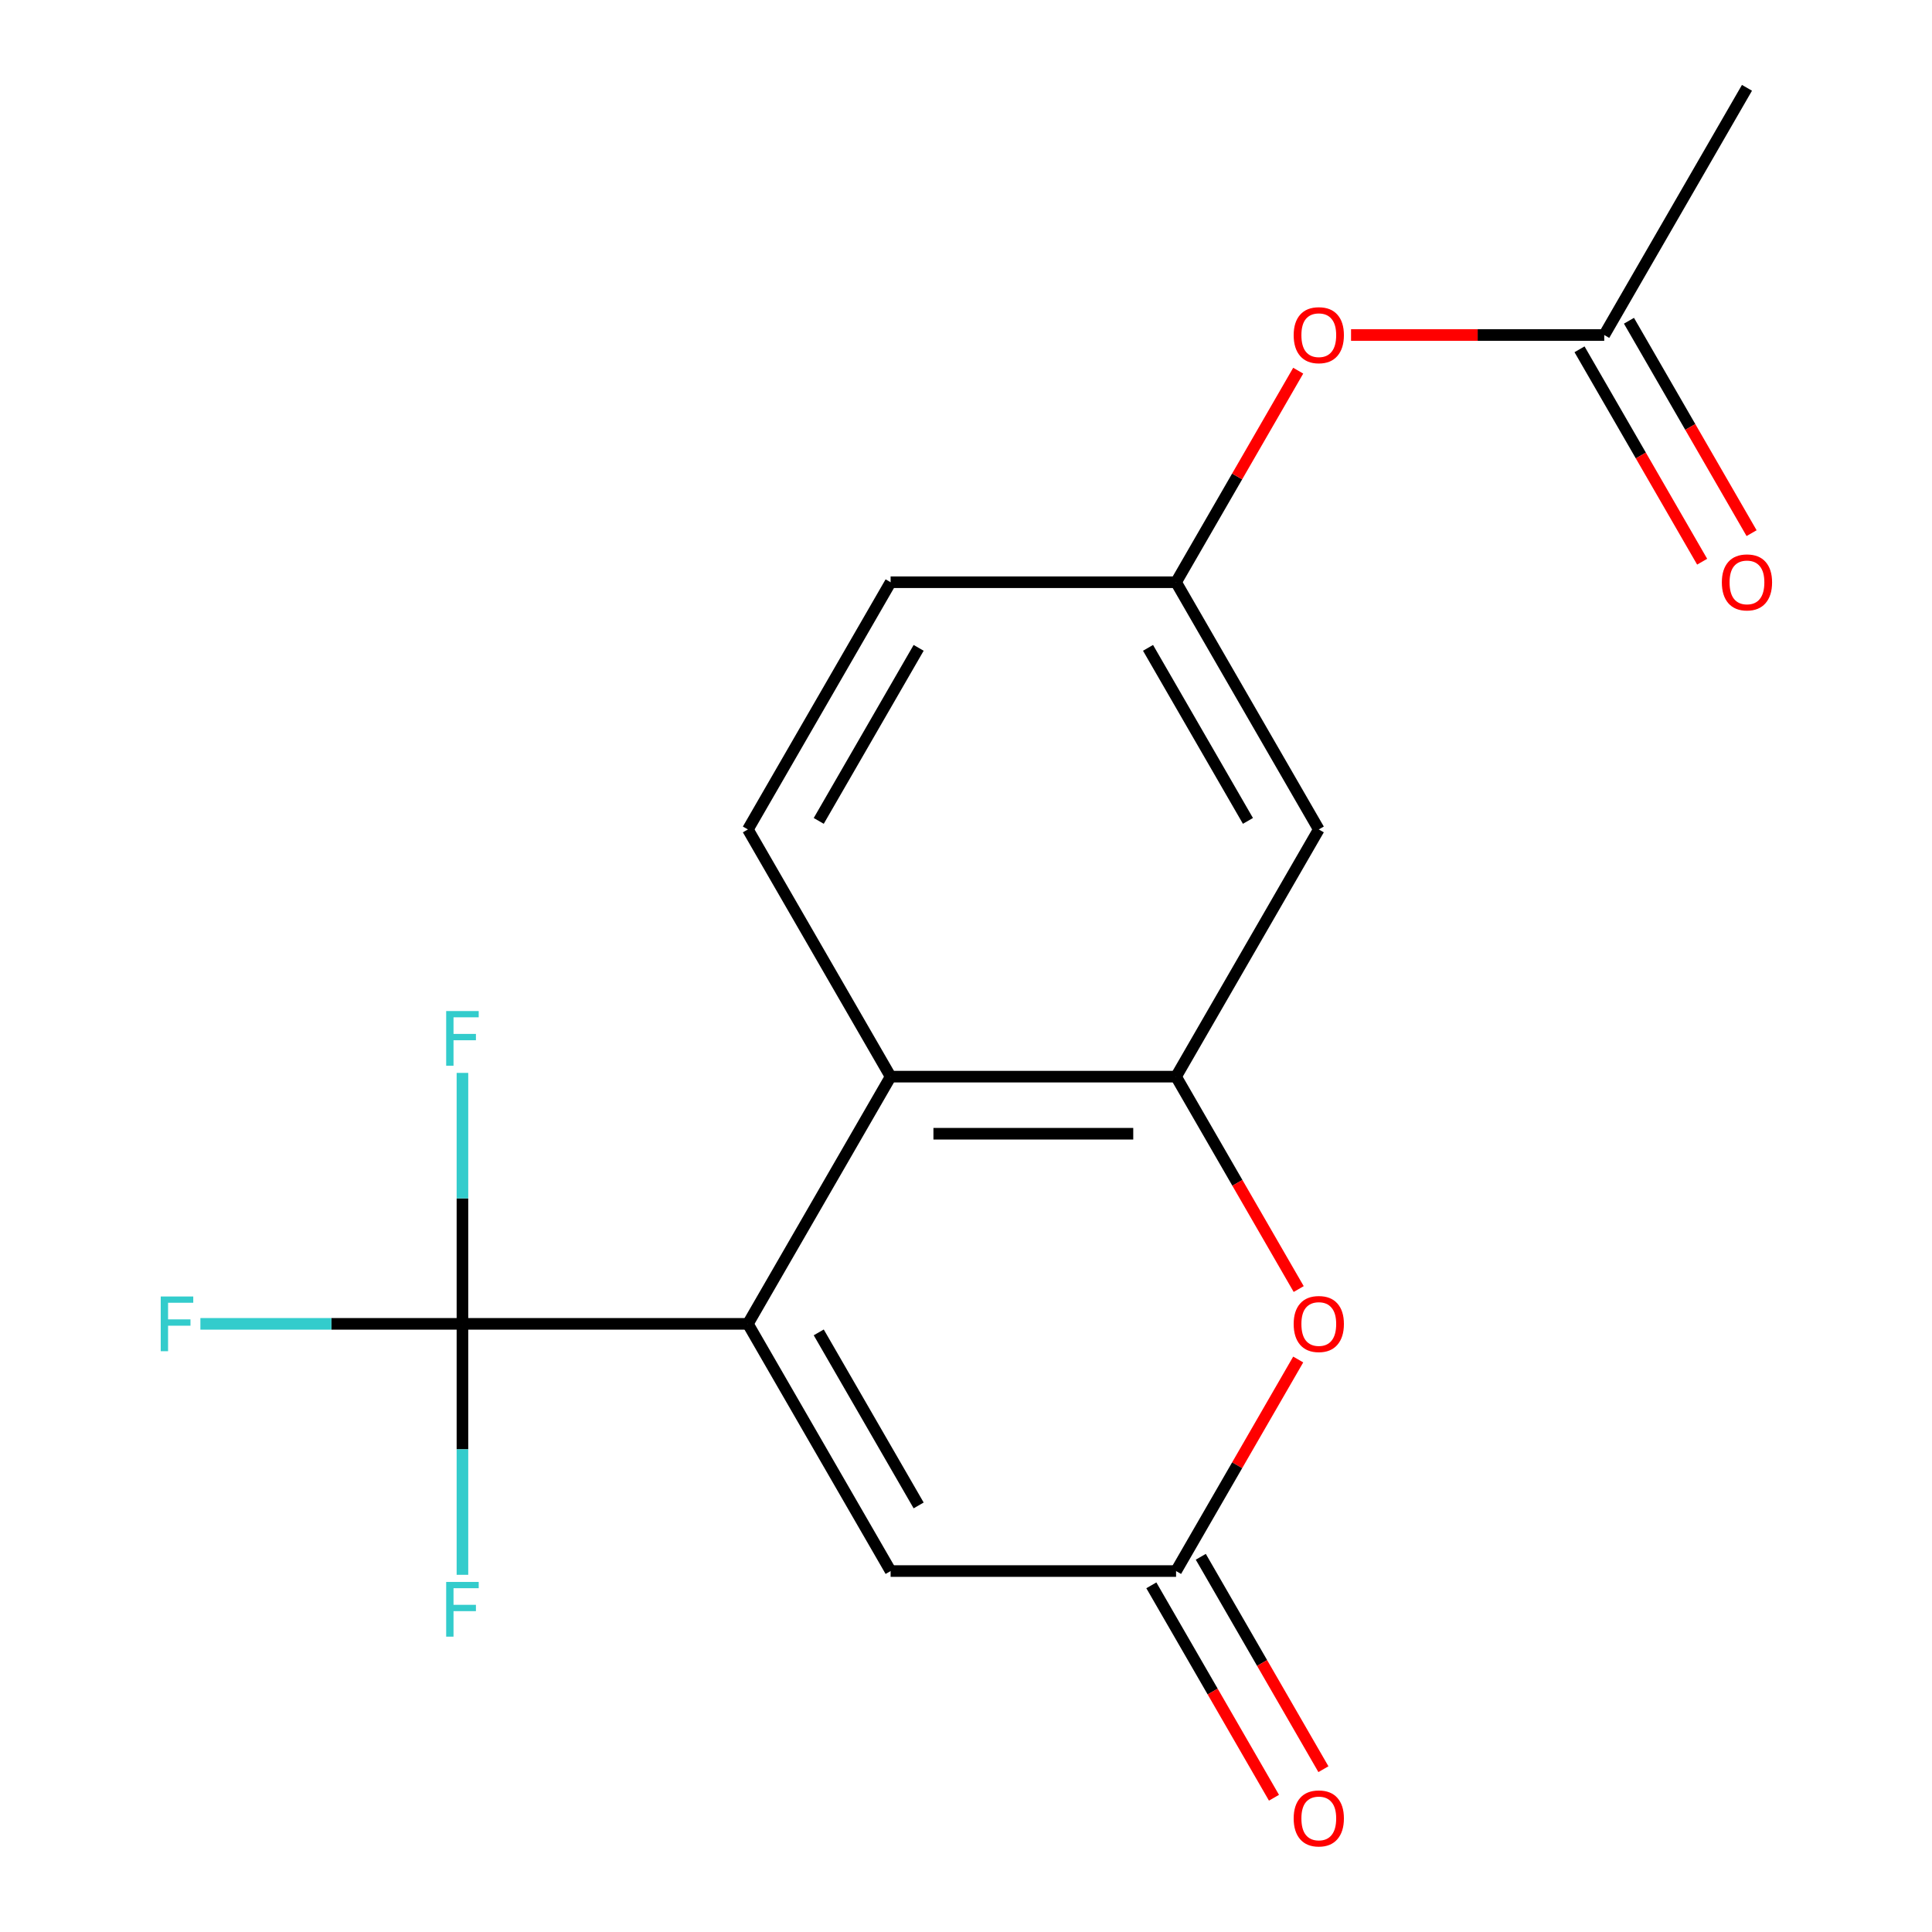 <?xml version='1.0' encoding='iso-8859-1'?>
<svg version='1.1' baseProfile='full'
              xmlns='http://www.w3.org/2000/svg'
                      xmlns:rdkit='http://www.rdkit.org/xml'
                      xmlns:xlink='http://www.w3.org/1999/xlink'
                  xml:space='preserve'
width='1000px' height='1000px' viewBox='0 0 1000 1000'>
<!-- END OF HEADER -->
<rect style='opacity:1.0;fill:#FFFFFF;stroke:none' width='1000' height='1000' x='0' y='0'> </rect>
<path class='bond-0' d='M 387.108,685.223 L 239.359,685.223' style='fill:none;fill-rule:evenodd;stroke:#000000;stroke-width:6px;stroke-linecap:butt;stroke-linejoin:miter;stroke-opacity:1' />
<path class='bond-2' d='M 387.108,685.223 L 460.982,557.269' style='fill:none;fill-rule:evenodd;stroke:#000000;stroke-width:6px;stroke-linecap:butt;stroke-linejoin:miter;stroke-opacity:1' />
<path class='bond-5' d='M 387.108,685.223 L 460.982,813.176' style='fill:none;fill-rule:evenodd;stroke:#000000;stroke-width:6px;stroke-linecap:butt;stroke-linejoin:miter;stroke-opacity:1' />
<path class='bond-5' d='M 423.779,689.641 L 475.491,779.209' style='fill:none;fill-rule:evenodd;stroke:#000000;stroke-width:6px;stroke-linecap:butt;stroke-linejoin:miter;stroke-opacity:1' />
<path class='bond-13' d='M 239.359,685.223 L 171.542,685.223' style='fill:none;fill-rule:evenodd;stroke:#000000;stroke-width:6px;stroke-linecap:butt;stroke-linejoin:miter;stroke-opacity:1' />
<path class='bond-13' d='M 171.542,685.223 L 103.725,685.223' style='fill:none;fill-rule:evenodd;stroke:#33CCCC;stroke-width:6px;stroke-linecap:butt;stroke-linejoin:miter;stroke-opacity:1' />
<path class='bond-14' d='M 239.359,685.223 L 239.359,750.17' style='fill:none;fill-rule:evenodd;stroke:#000000;stroke-width:6px;stroke-linecap:butt;stroke-linejoin:miter;stroke-opacity:1' />
<path class='bond-14' d='M 239.359,750.17 L 239.359,815.117' style='fill:none;fill-rule:evenodd;stroke:#33CCCC;stroke-width:6px;stroke-linecap:butt;stroke-linejoin:miter;stroke-opacity:1' />
<path class='bond-15' d='M 239.359,685.223 L 239.359,620.276' style='fill:none;fill-rule:evenodd;stroke:#000000;stroke-width:6px;stroke-linecap:butt;stroke-linejoin:miter;stroke-opacity:1' />
<path class='bond-15' d='M 239.359,620.276 L 239.359,555.328' style='fill:none;fill-rule:evenodd;stroke:#33CCCC;stroke-width:6px;stroke-linecap:butt;stroke-linejoin:miter;stroke-opacity:1' />
<path class='bond-1' d='M 608.73,557.269 L 460.982,557.269' style='fill:none;fill-rule:evenodd;stroke:#000000;stroke-width:6px;stroke-linecap:butt;stroke-linejoin:miter;stroke-opacity:1' />
<path class='bond-1' d='M 586.568,586.819 L 483.144,586.819' style='fill:none;fill-rule:evenodd;stroke:#000000;stroke-width:6px;stroke-linecap:butt;stroke-linejoin:miter;stroke-opacity:1' />
<path class='bond-6' d='M 608.73,557.269 L 682.604,429.316' style='fill:none;fill-rule:evenodd;stroke:#000000;stroke-width:6px;stroke-linecap:butt;stroke-linejoin:miter;stroke-opacity:1' />
<path class='bond-18' d='M 608.73,557.269 L 640.467,612.239' style='fill:none;fill-rule:evenodd;stroke:#000000;stroke-width:6px;stroke-linecap:butt;stroke-linejoin:miter;stroke-opacity:1' />
<path class='bond-18' d='M 640.467,612.239 L 672.204,667.209' style='fill:none;fill-rule:evenodd;stroke:#FF0000;stroke-width:6px;stroke-linecap:butt;stroke-linejoin:miter;stroke-opacity:1' />
<path class='bond-7' d='M 460.982,557.269 L 387.108,429.316' style='fill:none;fill-rule:evenodd;stroke:#000000;stroke-width:6px;stroke-linecap:butt;stroke-linejoin:miter;stroke-opacity:1' />
<path class='bond-3' d='M 671.95,703.677 L 640.34,758.427' style='fill:none;fill-rule:evenodd;stroke:#FF0000;stroke-width:6px;stroke-linecap:butt;stroke-linejoin:miter;stroke-opacity:1' />
<path class='bond-3' d='M 640.34,758.427 L 608.73,813.176' style='fill:none;fill-rule:evenodd;stroke:#000000;stroke-width:6px;stroke-linecap:butt;stroke-linejoin:miter;stroke-opacity:1' />
<path class='bond-4' d='M 608.73,813.176 L 460.982,813.176' style='fill:none;fill-rule:evenodd;stroke:#000000;stroke-width:6px;stroke-linecap:butt;stroke-linejoin:miter;stroke-opacity:1' />
<path class='bond-11' d='M 595.934,820.564 L 627.671,875.534' style='fill:none;fill-rule:evenodd;stroke:#000000;stroke-width:6px;stroke-linecap:butt;stroke-linejoin:miter;stroke-opacity:1' />
<path class='bond-11' d='M 627.671,875.534 L 659.408,930.504' style='fill:none;fill-rule:evenodd;stroke:#FF0000;stroke-width:6px;stroke-linecap:butt;stroke-linejoin:miter;stroke-opacity:1' />
<path class='bond-11' d='M 621.525,805.789 L 653.262,860.759' style='fill:none;fill-rule:evenodd;stroke:#000000;stroke-width:6px;stroke-linecap:butt;stroke-linejoin:miter;stroke-opacity:1' />
<path class='bond-11' d='M 653.262,860.759 L 684.999,915.729' style='fill:none;fill-rule:evenodd;stroke:#FF0000;stroke-width:6px;stroke-linecap:butt;stroke-linejoin:miter;stroke-opacity:1' />
<path class='bond-19' d='M 682.604,429.316 L 608.73,301.362' style='fill:none;fill-rule:evenodd;stroke:#000000;stroke-width:6px;stroke-linecap:butt;stroke-linejoin:miter;stroke-opacity:1' />
<path class='bond-19' d='M 645.932,424.897 L 594.22,335.33' style='fill:none;fill-rule:evenodd;stroke:#000000;stroke-width:6px;stroke-linecap:butt;stroke-linejoin:miter;stroke-opacity:1' />
<path class='bond-16' d='M 387.108,429.316 L 460.982,301.362' style='fill:none;fill-rule:evenodd;stroke:#000000;stroke-width:6px;stroke-linecap:butt;stroke-linejoin:miter;stroke-opacity:1' />
<path class='bond-16' d='M 423.779,424.897 L 475.491,335.33' style='fill:none;fill-rule:evenodd;stroke:#000000;stroke-width:6px;stroke-linecap:butt;stroke-linejoin:miter;stroke-opacity:1' />
<path class='bond-8' d='M 830.352,173.408 L 764.825,173.408' style='fill:none;fill-rule:evenodd;stroke:#000000;stroke-width:6px;stroke-linecap:butt;stroke-linejoin:miter;stroke-opacity:1' />
<path class='bond-8' d='M 764.825,173.408 L 699.298,173.408' style='fill:none;fill-rule:evenodd;stroke:#FF0000;stroke-width:6px;stroke-linecap:butt;stroke-linejoin:miter;stroke-opacity:1' />
<path class='bond-12' d='M 817.557,180.796 L 849.294,235.766' style='fill:none;fill-rule:evenodd;stroke:#000000;stroke-width:6px;stroke-linecap:butt;stroke-linejoin:miter;stroke-opacity:1' />
<path class='bond-12' d='M 849.294,235.766 L 881.03,290.736' style='fill:none;fill-rule:evenodd;stroke:#FF0000;stroke-width:6px;stroke-linecap:butt;stroke-linejoin:miter;stroke-opacity:1' />
<path class='bond-12' d='M 843.147,166.021 L 874.884,220.991' style='fill:none;fill-rule:evenodd;stroke:#000000;stroke-width:6px;stroke-linecap:butt;stroke-linejoin:miter;stroke-opacity:1' />
<path class='bond-12' d='M 874.884,220.991 L 906.621,275.961' style='fill:none;fill-rule:evenodd;stroke:#FF0000;stroke-width:6px;stroke-linecap:butt;stroke-linejoin:miter;stroke-opacity:1' />
<path class='bond-17' d='M 830.352,173.408 L 904.226,45.455' style='fill:none;fill-rule:evenodd;stroke:#000000;stroke-width:6px;stroke-linecap:butt;stroke-linejoin:miter;stroke-opacity:1' />
<path class='bond-9' d='M 608.73,301.362 L 460.982,301.362' style='fill:none;fill-rule:evenodd;stroke:#000000;stroke-width:6px;stroke-linecap:butt;stroke-linejoin:miter;stroke-opacity:1' />
<path class='bond-10' d='M 608.73,301.362 L 640.34,246.612' style='fill:none;fill-rule:evenodd;stroke:#000000;stroke-width:6px;stroke-linecap:butt;stroke-linejoin:miter;stroke-opacity:1' />
<path class='bond-10' d='M 640.34,246.612 L 671.95,191.862' style='fill:none;fill-rule:evenodd;stroke:#FF0000;stroke-width:6px;stroke-linecap:butt;stroke-linejoin:miter;stroke-opacity:1' />
<path  class='atom-4' d='M 669.604 685.303
Q 669.604 678.503, 672.964 674.703
Q 676.324 670.903, 682.604 670.903
Q 688.884 670.903, 692.244 674.703
Q 695.604 678.503, 695.604 685.303
Q 695.604 692.183, 692.204 696.103
Q 688.804 699.983, 682.604 699.983
Q 676.364 699.983, 672.964 696.103
Q 669.604 692.223, 669.604 685.303
M 682.604 696.783
Q 686.924 696.783, 689.244 693.903
Q 691.604 690.983, 691.604 685.303
Q 691.604 679.743, 689.244 676.943
Q 686.924 674.103, 682.604 674.103
Q 678.284 674.103, 675.924 676.903
Q 673.604 679.703, 673.604 685.303
Q 673.604 691.023, 675.924 693.903
Q 678.284 696.783, 682.604 696.783
' fill='#FF0000'/>
<path  class='atom-11' d='M 669.604 173.488
Q 669.604 166.688, 672.964 162.888
Q 676.324 159.088, 682.604 159.088
Q 688.884 159.088, 692.244 162.888
Q 695.604 166.688, 695.604 173.488
Q 695.604 180.368, 692.204 184.288
Q 688.804 188.168, 682.604 188.168
Q 676.364 188.168, 672.964 184.288
Q 669.604 180.408, 669.604 173.488
M 682.604 184.968
Q 686.924 184.968, 689.244 182.088
Q 691.604 179.168, 691.604 173.488
Q 691.604 167.928, 689.244 165.128
Q 686.924 162.288, 682.604 162.288
Q 678.284 162.288, 675.924 165.088
Q 673.604 167.888, 673.604 173.488
Q 673.604 179.208, 675.924 182.088
Q 678.284 184.968, 682.604 184.968
' fill='#FF0000'/>
<path  class='atom-12' d='M 669.604 941.21
Q 669.604 934.41, 672.964 930.61
Q 676.324 926.81, 682.604 926.81
Q 688.884 926.81, 692.244 930.61
Q 695.604 934.41, 695.604 941.21
Q 695.604 948.09, 692.204 952.01
Q 688.804 955.89, 682.604 955.89
Q 676.364 955.89, 672.964 952.01
Q 669.604 948.13, 669.604 941.21
M 682.604 952.69
Q 686.924 952.69, 689.244 949.81
Q 691.604 946.89, 691.604 941.21
Q 691.604 935.65, 689.244 932.85
Q 686.924 930.01, 682.604 930.01
Q 678.284 930.01, 675.924 932.81
Q 673.604 935.61, 673.604 941.21
Q 673.604 946.93, 675.924 949.81
Q 678.284 952.69, 682.604 952.69
' fill='#FF0000'/>
<path  class='atom-13' d='M 891.226 301.442
Q 891.226 294.642, 894.586 290.842
Q 897.946 287.042, 904.226 287.042
Q 910.506 287.042, 913.866 290.842
Q 917.226 294.642, 917.226 301.442
Q 917.226 308.322, 913.826 312.242
Q 910.426 316.122, 904.226 316.122
Q 897.986 316.122, 894.586 312.242
Q 891.226 308.362, 891.226 301.442
M 904.226 312.922
Q 908.546 312.922, 910.866 310.042
Q 913.226 307.122, 913.226 301.442
Q 913.226 295.882, 910.866 293.082
Q 908.546 290.242, 904.226 290.242
Q 899.906 290.242, 897.546 293.042
Q 895.226 295.842, 895.226 301.442
Q 895.226 307.162, 897.546 310.042
Q 899.906 312.922, 904.226 312.922
' fill='#FF0000'/>
<path  class='atom-14' d='M 83.191 671.063
L 100.031 671.063
L 100.031 674.303
L 86.991 674.303
L 86.991 682.903
L 98.591 682.903
L 98.591 686.183
L 86.991 686.183
L 86.991 699.383
L 83.191 699.383
L 83.191 671.063
' fill='#33CCCC'/>
<path  class='atom-15' d='M 230.939 818.811
L 247.779 818.811
L 247.779 822.051
L 234.739 822.051
L 234.739 830.651
L 246.339 830.651
L 246.339 833.931
L 234.739 833.931
L 234.739 847.131
L 230.939 847.131
L 230.939 818.811
' fill='#33CCCC'/>
<path  class='atom-16' d='M 230.939 523.315
L 247.779 523.315
L 247.779 526.555
L 234.739 526.555
L 234.739 535.155
L 246.339 535.155
L 246.339 538.435
L 234.739 538.435
L 234.739 551.635
L 230.939 551.635
L 230.939 523.315
' fill='#33CCCC'/>
</svg>
